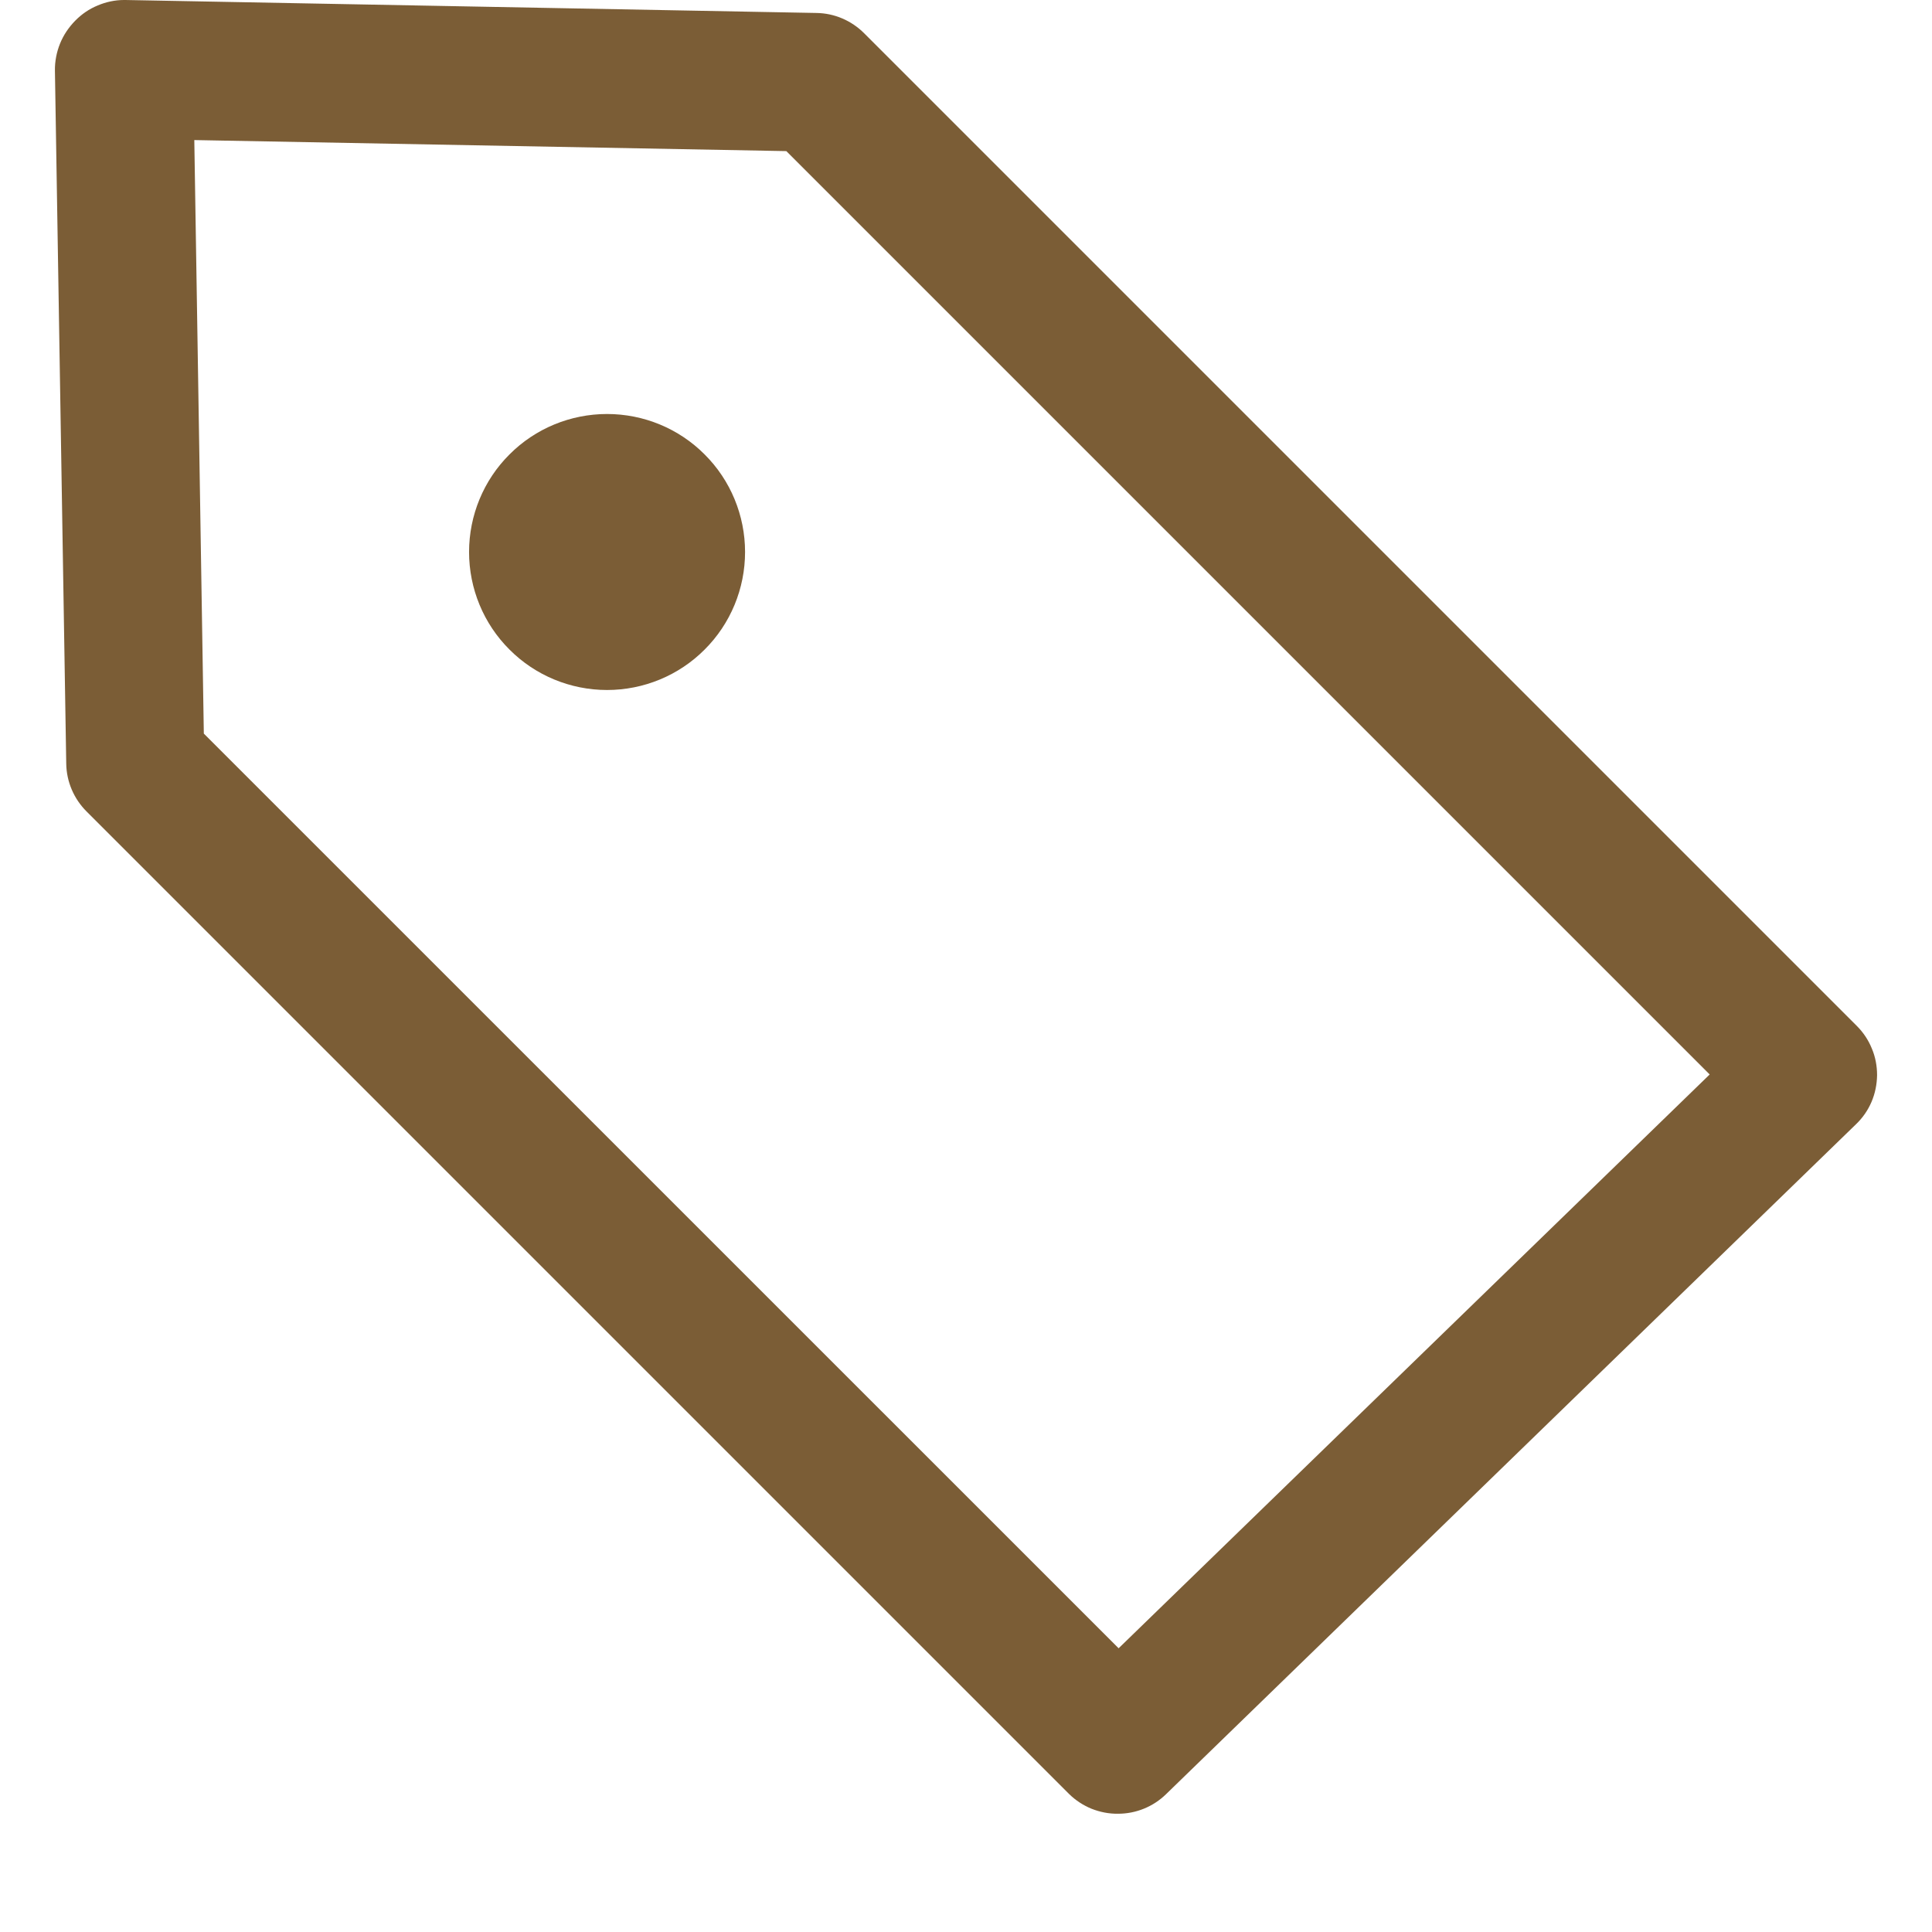 <svg width="14" height="14" viewBox="0 0 14 14" fill="none" xmlns="http://www.w3.org/2000/svg">
<g id="icon">
<path id="&#229;&#144;&#136;&#228;&#189;&#147; 8" d="M7.747 13L0.627 5.88C0.535 5.788 0.482 5.664 0.48 5.534L0.398 0.512C0.397 0.445 0.41 0.378 0.435 0.316C0.46 0.254 0.498 0.198 0.545 0.15C0.591 0.103 0.646 0.065 0.707 0.04C0.768 0.014 0.833 0 0.899 0H0.908L5.917 0.094C6.047 0.096 6.17 0.149 6.262 0.241L13.455 7.434C13.502 7.481 13.539 7.536 13.564 7.598C13.59 7.659 13.602 7.725 13.602 7.791C13.601 7.857 13.588 7.923 13.562 7.984C13.536 8.045 13.498 8.1 13.45 8.146L8.45 13.001C8.357 13.092 8.232 13.143 8.102 13.143C8.036 13.144 7.971 13.131 7.91 13.107C7.849 13.082 7.794 13.046 7.747 13ZM1.477 5.316L8.106 11.944L12.389 7.786L5.698 1.095L1.408 1.015L1.477 5.316ZM3.399 4C3.399 3.735 3.504 3.48 3.692 3.293C3.879 3.105 4.134 3 4.399 3C4.664 3 4.919 3.105 5.106 3.293C5.294 3.48 5.399 3.735 5.399 4C5.399 4.265 5.294 4.52 5.106 4.707C4.919 4.895 4.664 5 4.399 5C4.134 5 3.879 4.895 3.692 4.707C3.504 4.52 3.399 4.265 3.399 4Z" fill="#7B5D36"/>
</g>
</svg>
